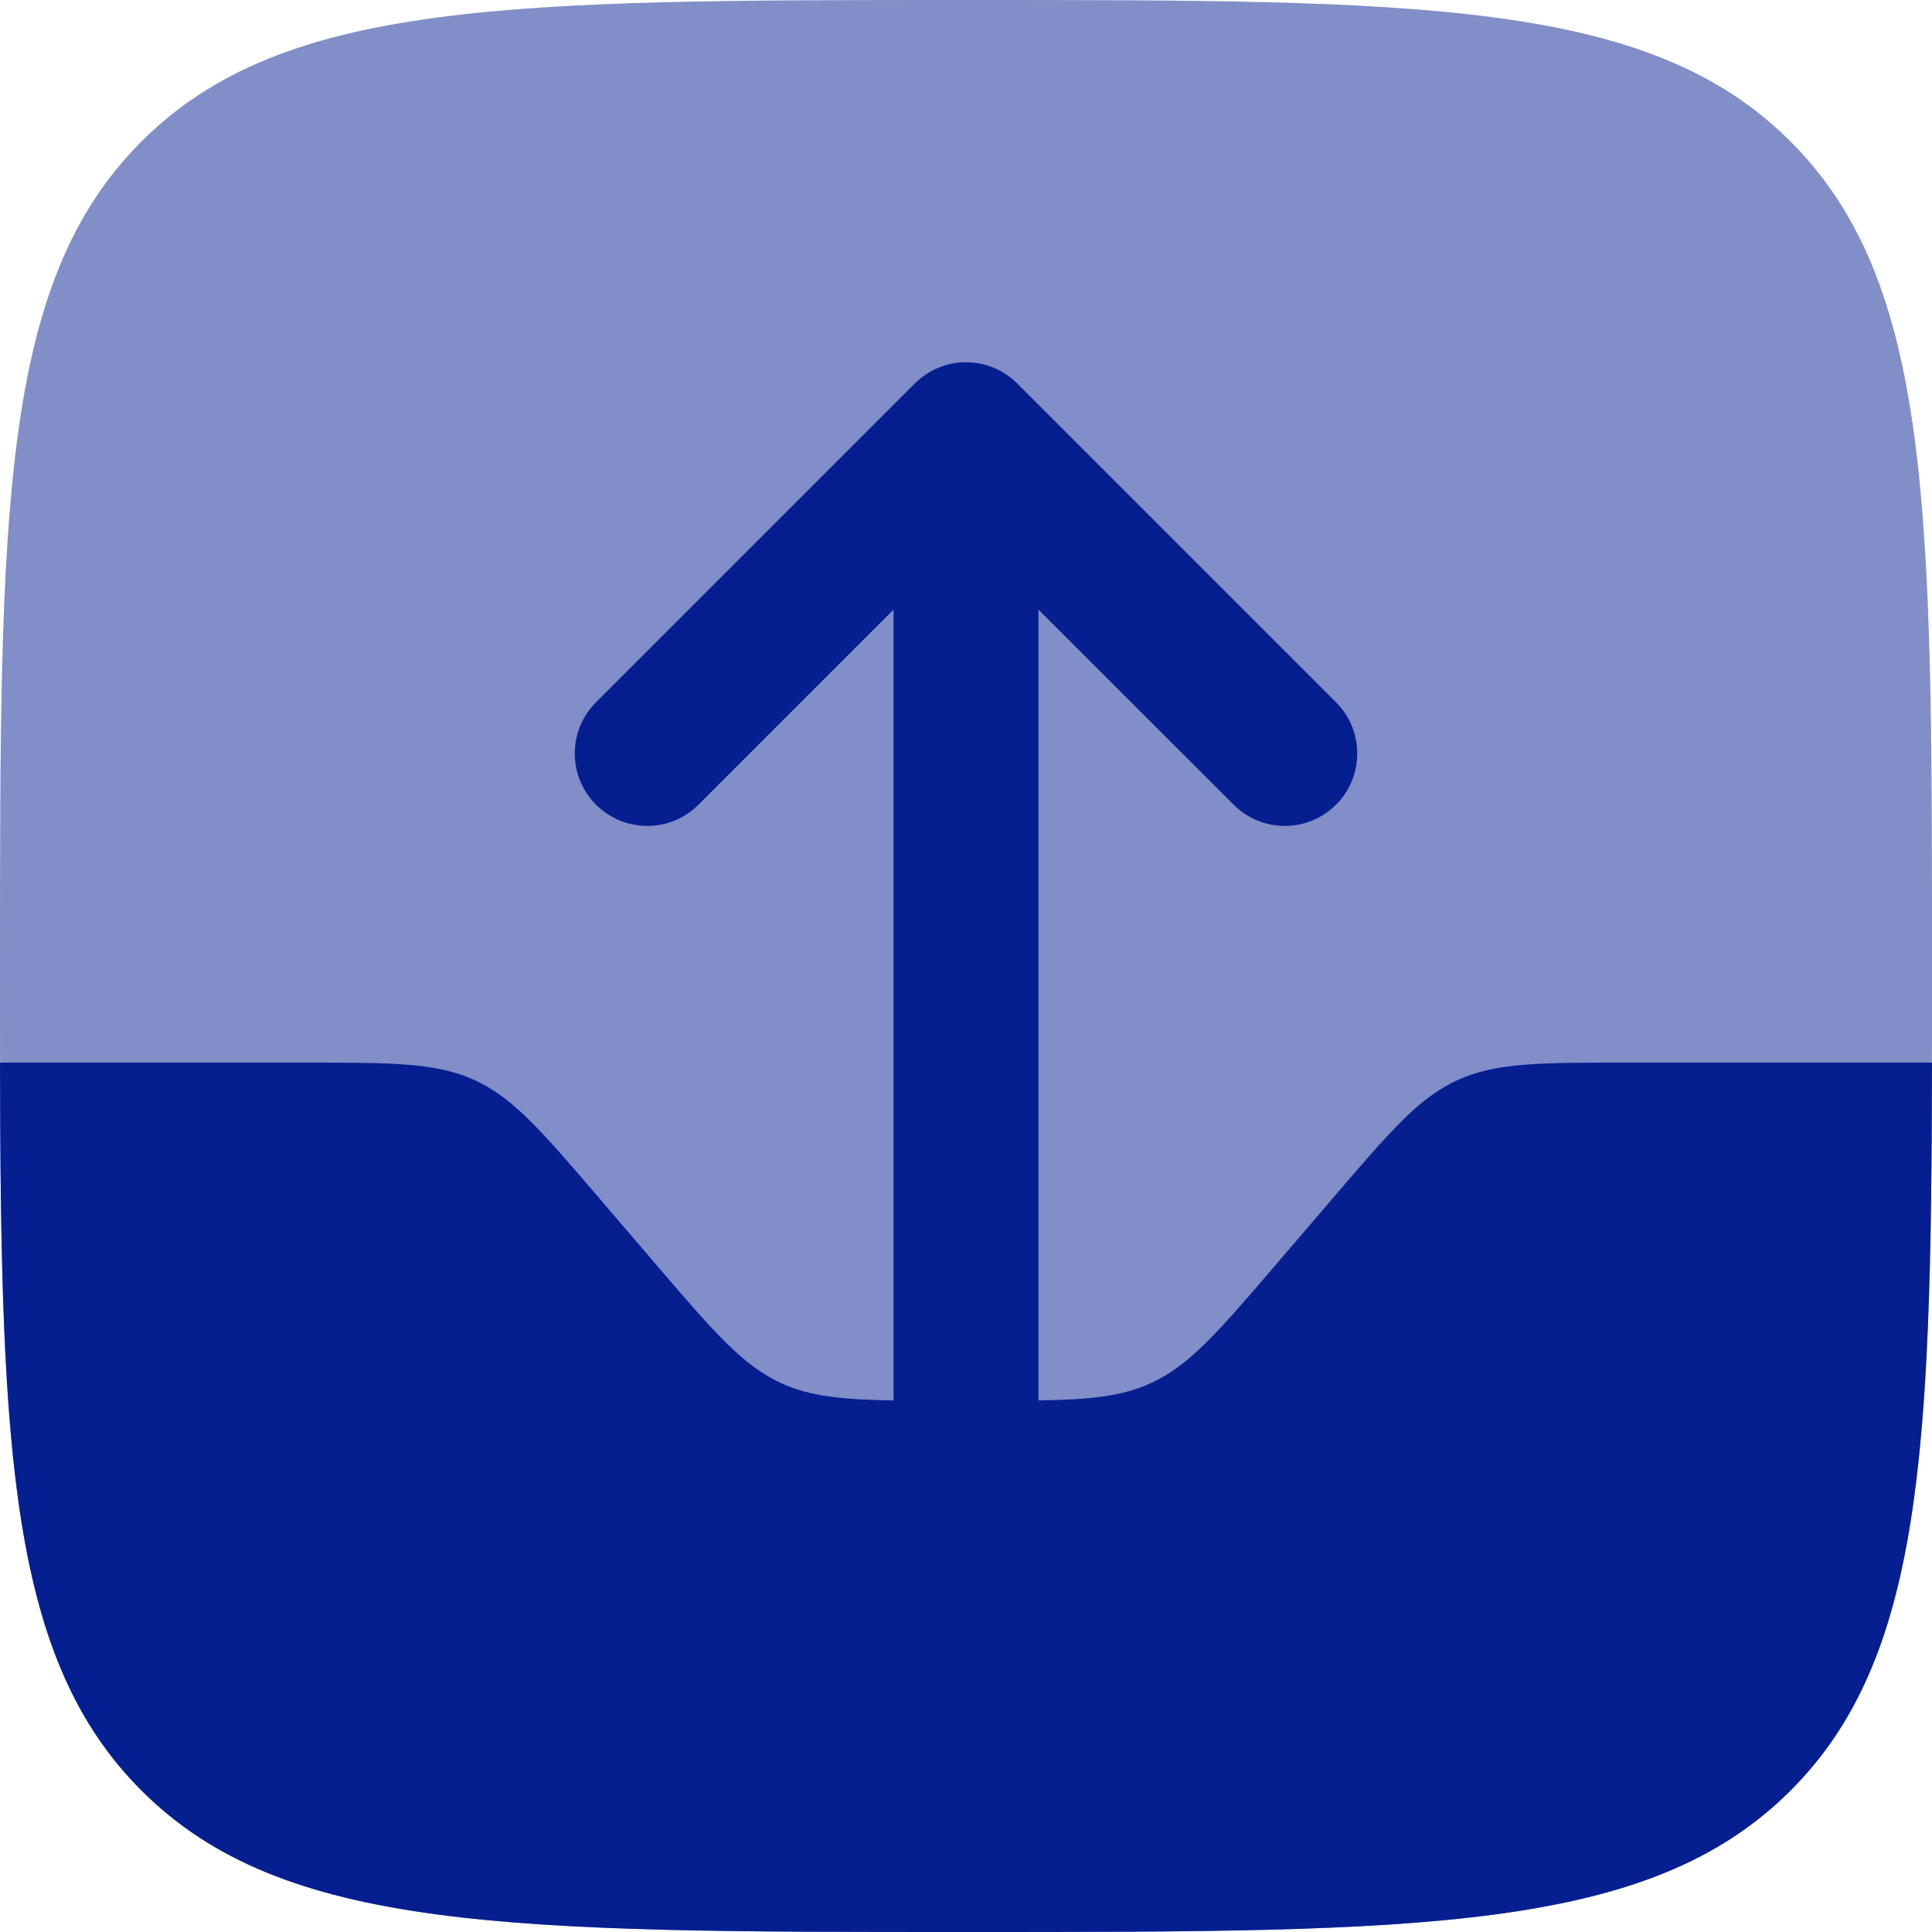<svg width="30" height="30" viewBox="0 0 30 30" fill="none" xmlns="http://www.w3.org/2000/svg">
<path opacity="0.5" d="M0 15C0 7.929 0 4.393 2.197 2.197C4.393 0 7.929 0 15 0C22.071 0 25.607 0 27.803 2.197C30 4.393 30 7.929 30 15C30 22.071 30 25.607 27.803 27.803C25.607 30 22.071 30 15 30C7.929 30 4.393 30 2.197 27.803C0 25.607 0 22.071 0 15Z" fill="#051F91"/>
<path d="M15.796 5.955C15.585 5.744 15.299 5.625 15 5.625C14.702 5.625 14.416 5.744 14.205 5.955L9.255 10.905C8.815 11.344 8.815 12.056 9.255 12.495C9.694 12.935 10.406 12.935 10.846 12.495L13.875 9.466L13.875 21.746C13.074 21.733 12.577 21.683 12.127 21.476C11.53 21.201 11.088 20.686 10.204 19.655L9.296 18.595C8.413 17.564 7.971 17.049 7.374 16.774C6.777 16.5 6.098 16.5 4.741 16.5H0C0.011 22.583 0.161 25.768 2.197 27.803C4.394 30 7.929 30 15 30C22.072 30 25.607 30 27.804 27.803C29.84 25.768 29.989 22.583 30 16.5H25.26C23.902 16.5 23.224 16.5 22.627 16.774C22.03 17.049 21.588 17.564 20.705 18.595L19.797 19.655C18.913 20.686 18.471 21.201 17.874 21.476C17.424 21.683 16.926 21.733 16.125 21.746V9.466L19.155 12.495C19.594 12.935 20.306 12.935 20.746 12.495C21.185 12.056 21.185 11.344 20.746 10.905L15.796 5.955Z" fill="#051F91"/>
</svg>
